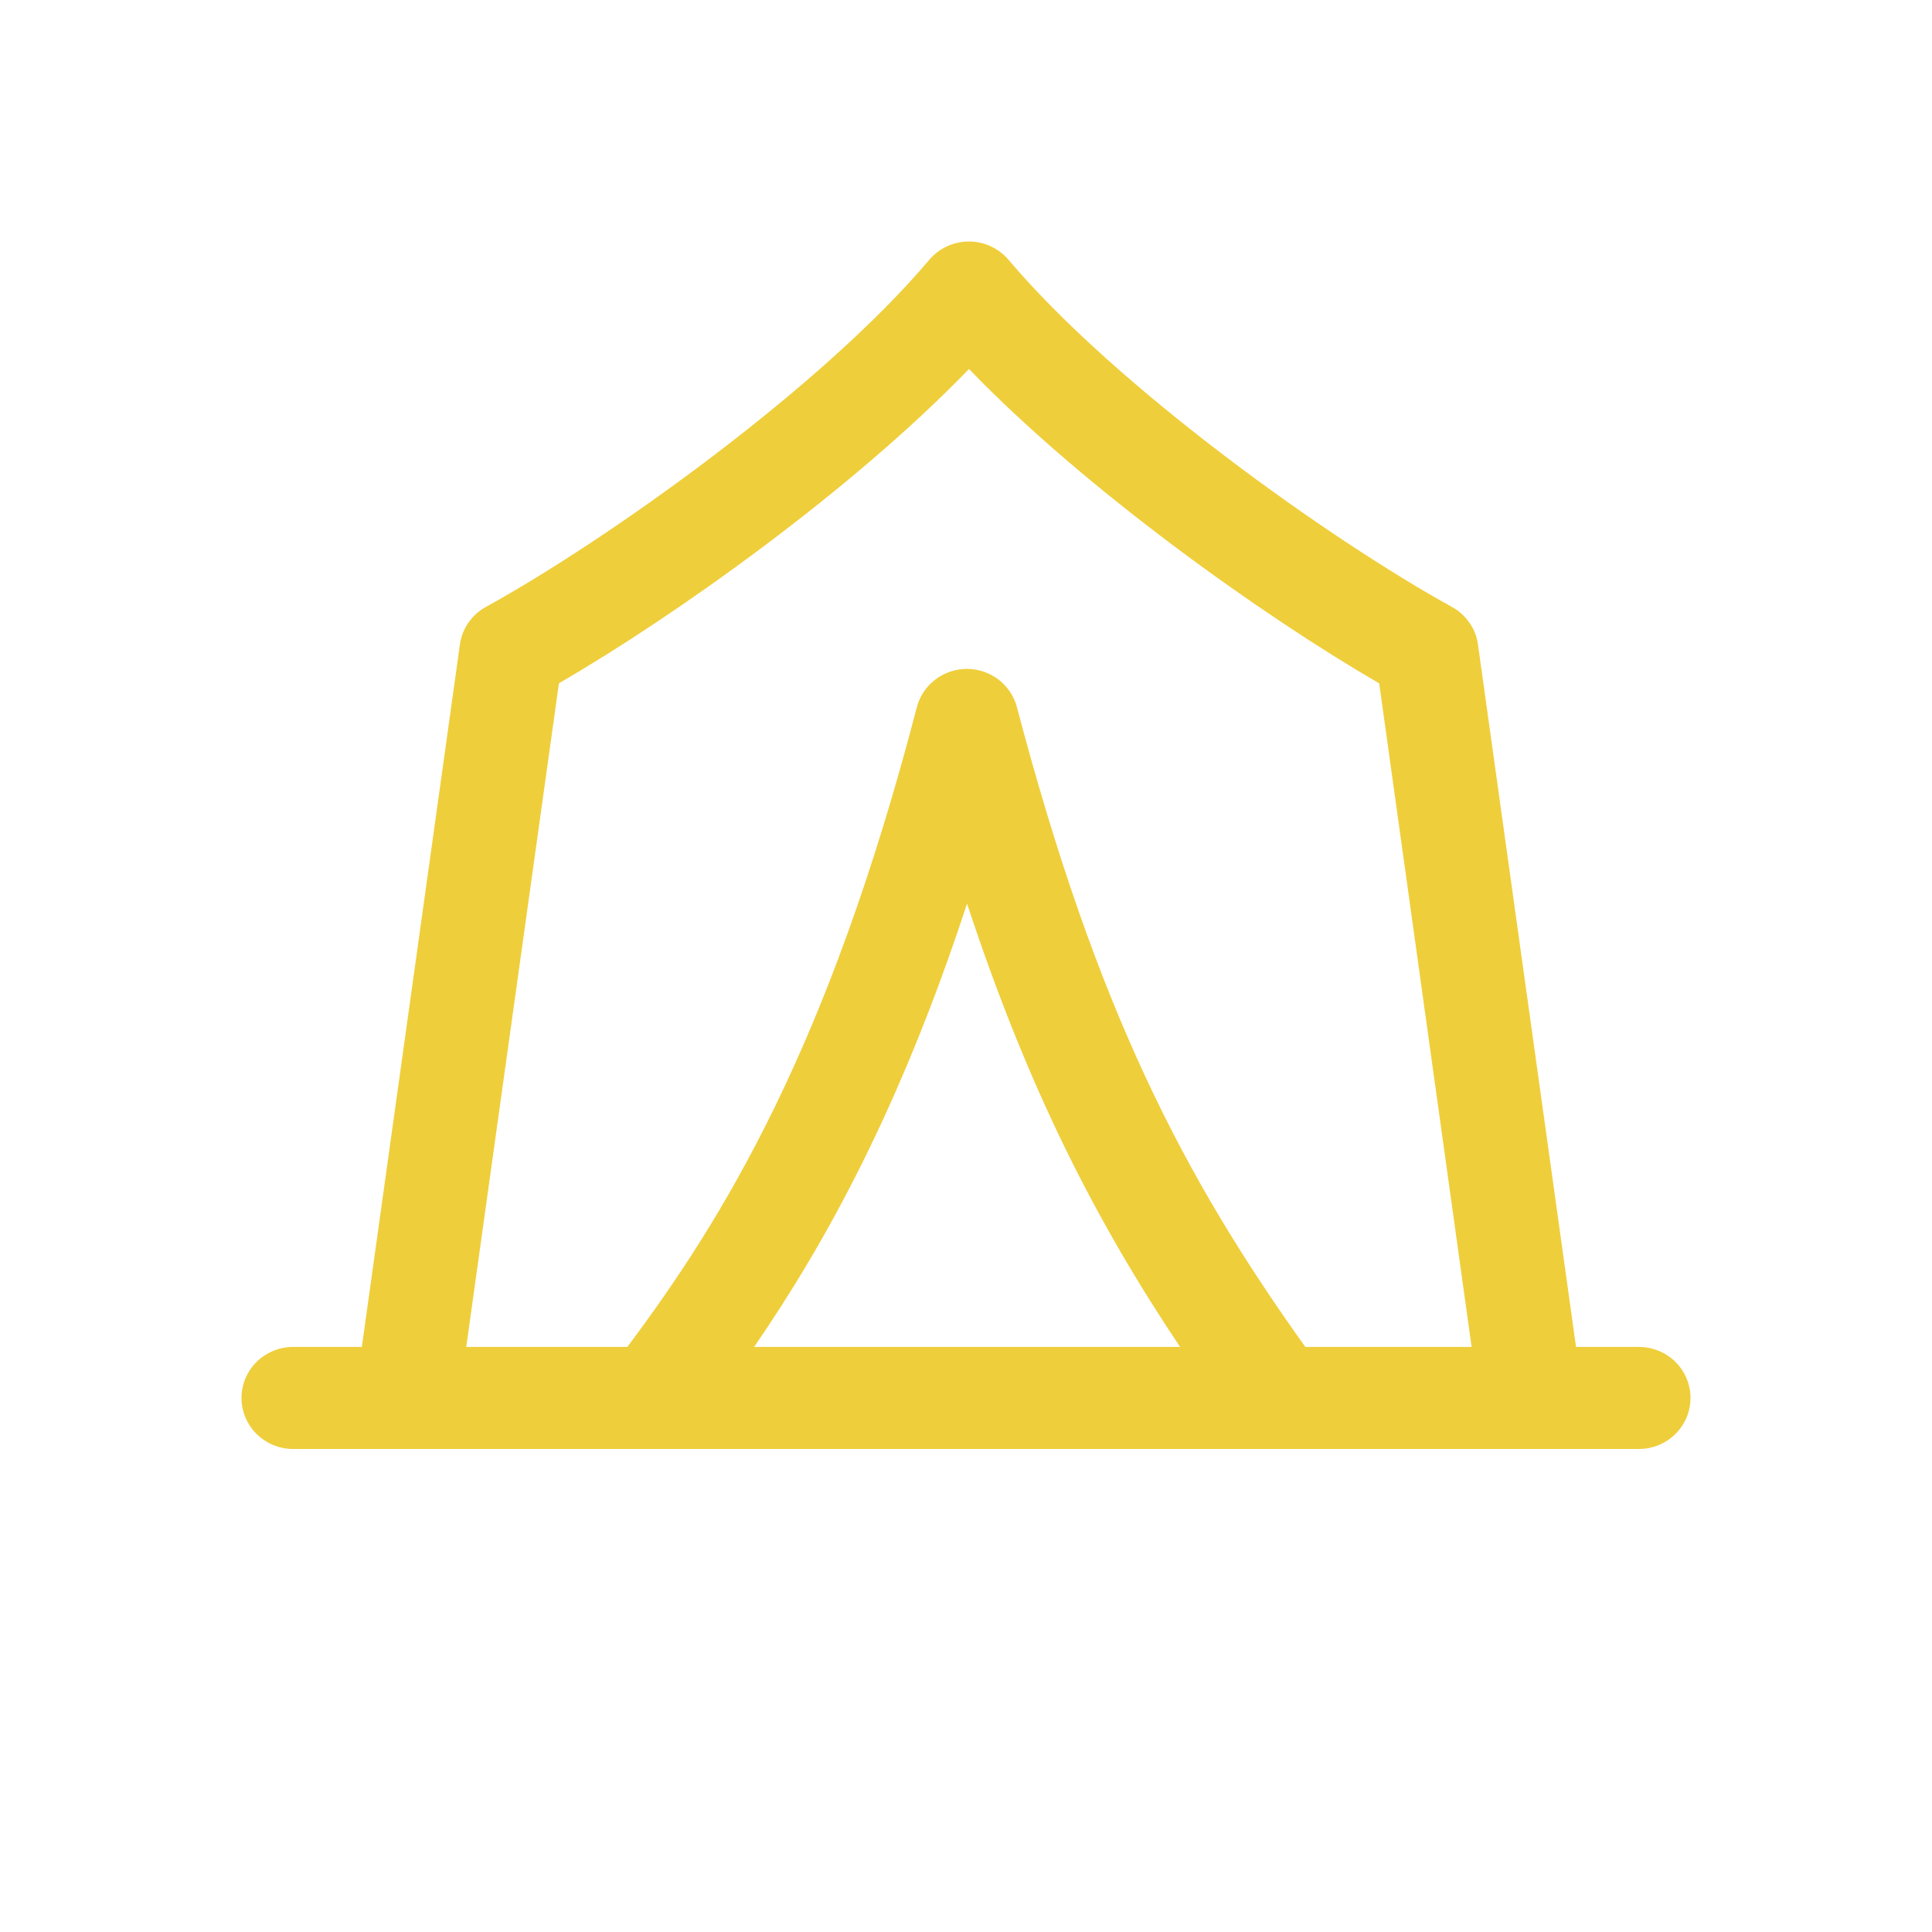 <svg width="24" height="24" viewBox="0 0 24 24" fill="none" xmlns="http://www.w3.org/2000/svg">
<path d="M12.529 3.228C12.469 3.157 12.393 3.099 12.308 3.06C12.223 3.02 12.13 3 12.036 3C11.942 3 11.849 3.02 11.764 3.06C11.678 3.099 11.603 3.157 11.543 3.228C10.206 4.813 7.558 6.701 6.035 7.54C5.948 7.588 5.874 7.655 5.818 7.736C5.762 7.817 5.726 7.91 5.713 8.007L4.495 16.732H3.642C3.472 16.732 3.309 16.799 3.188 16.917C3.068 17.036 3 17.198 3 17.366C3 17.534 3.068 17.695 3.188 17.814C3.309 17.933 3.472 18 3.642 18H20.358C20.528 18 20.692 17.933 20.812 17.814C20.932 17.695 21 17.534 21 17.366C21 17.198 20.932 17.036 20.812 16.917C20.692 16.799 20.528 16.732 20.358 16.732H19.578L18.36 8.007C18.347 7.91 18.311 7.817 18.254 7.736C18.198 7.655 18.124 7.588 18.037 7.54C16.515 6.701 13.868 4.813 12.529 3.228ZM16.215 16.732C14.704 14.617 13.626 12.553 12.632 8.783C12.596 8.647 12.515 8.527 12.403 8.441C12.29 8.356 12.152 8.309 12.009 8.309C11.867 8.31 11.729 8.357 11.617 8.443C11.504 8.529 11.424 8.65 11.389 8.786C10.289 13.017 8.991 15.131 7.793 16.732H5.792L6.943 8.488C8.395 7.647 10.591 6.082 12.037 4.584C13.483 6.082 15.681 7.647 17.133 8.489L18.281 16.732H16.215ZM14.66 16.732H9.368C10.262 15.429 11.179 13.766 12.013 11.225C12.771 13.527 13.613 15.167 14.659 16.732" fill="#EFCE3B"/>
</svg>
